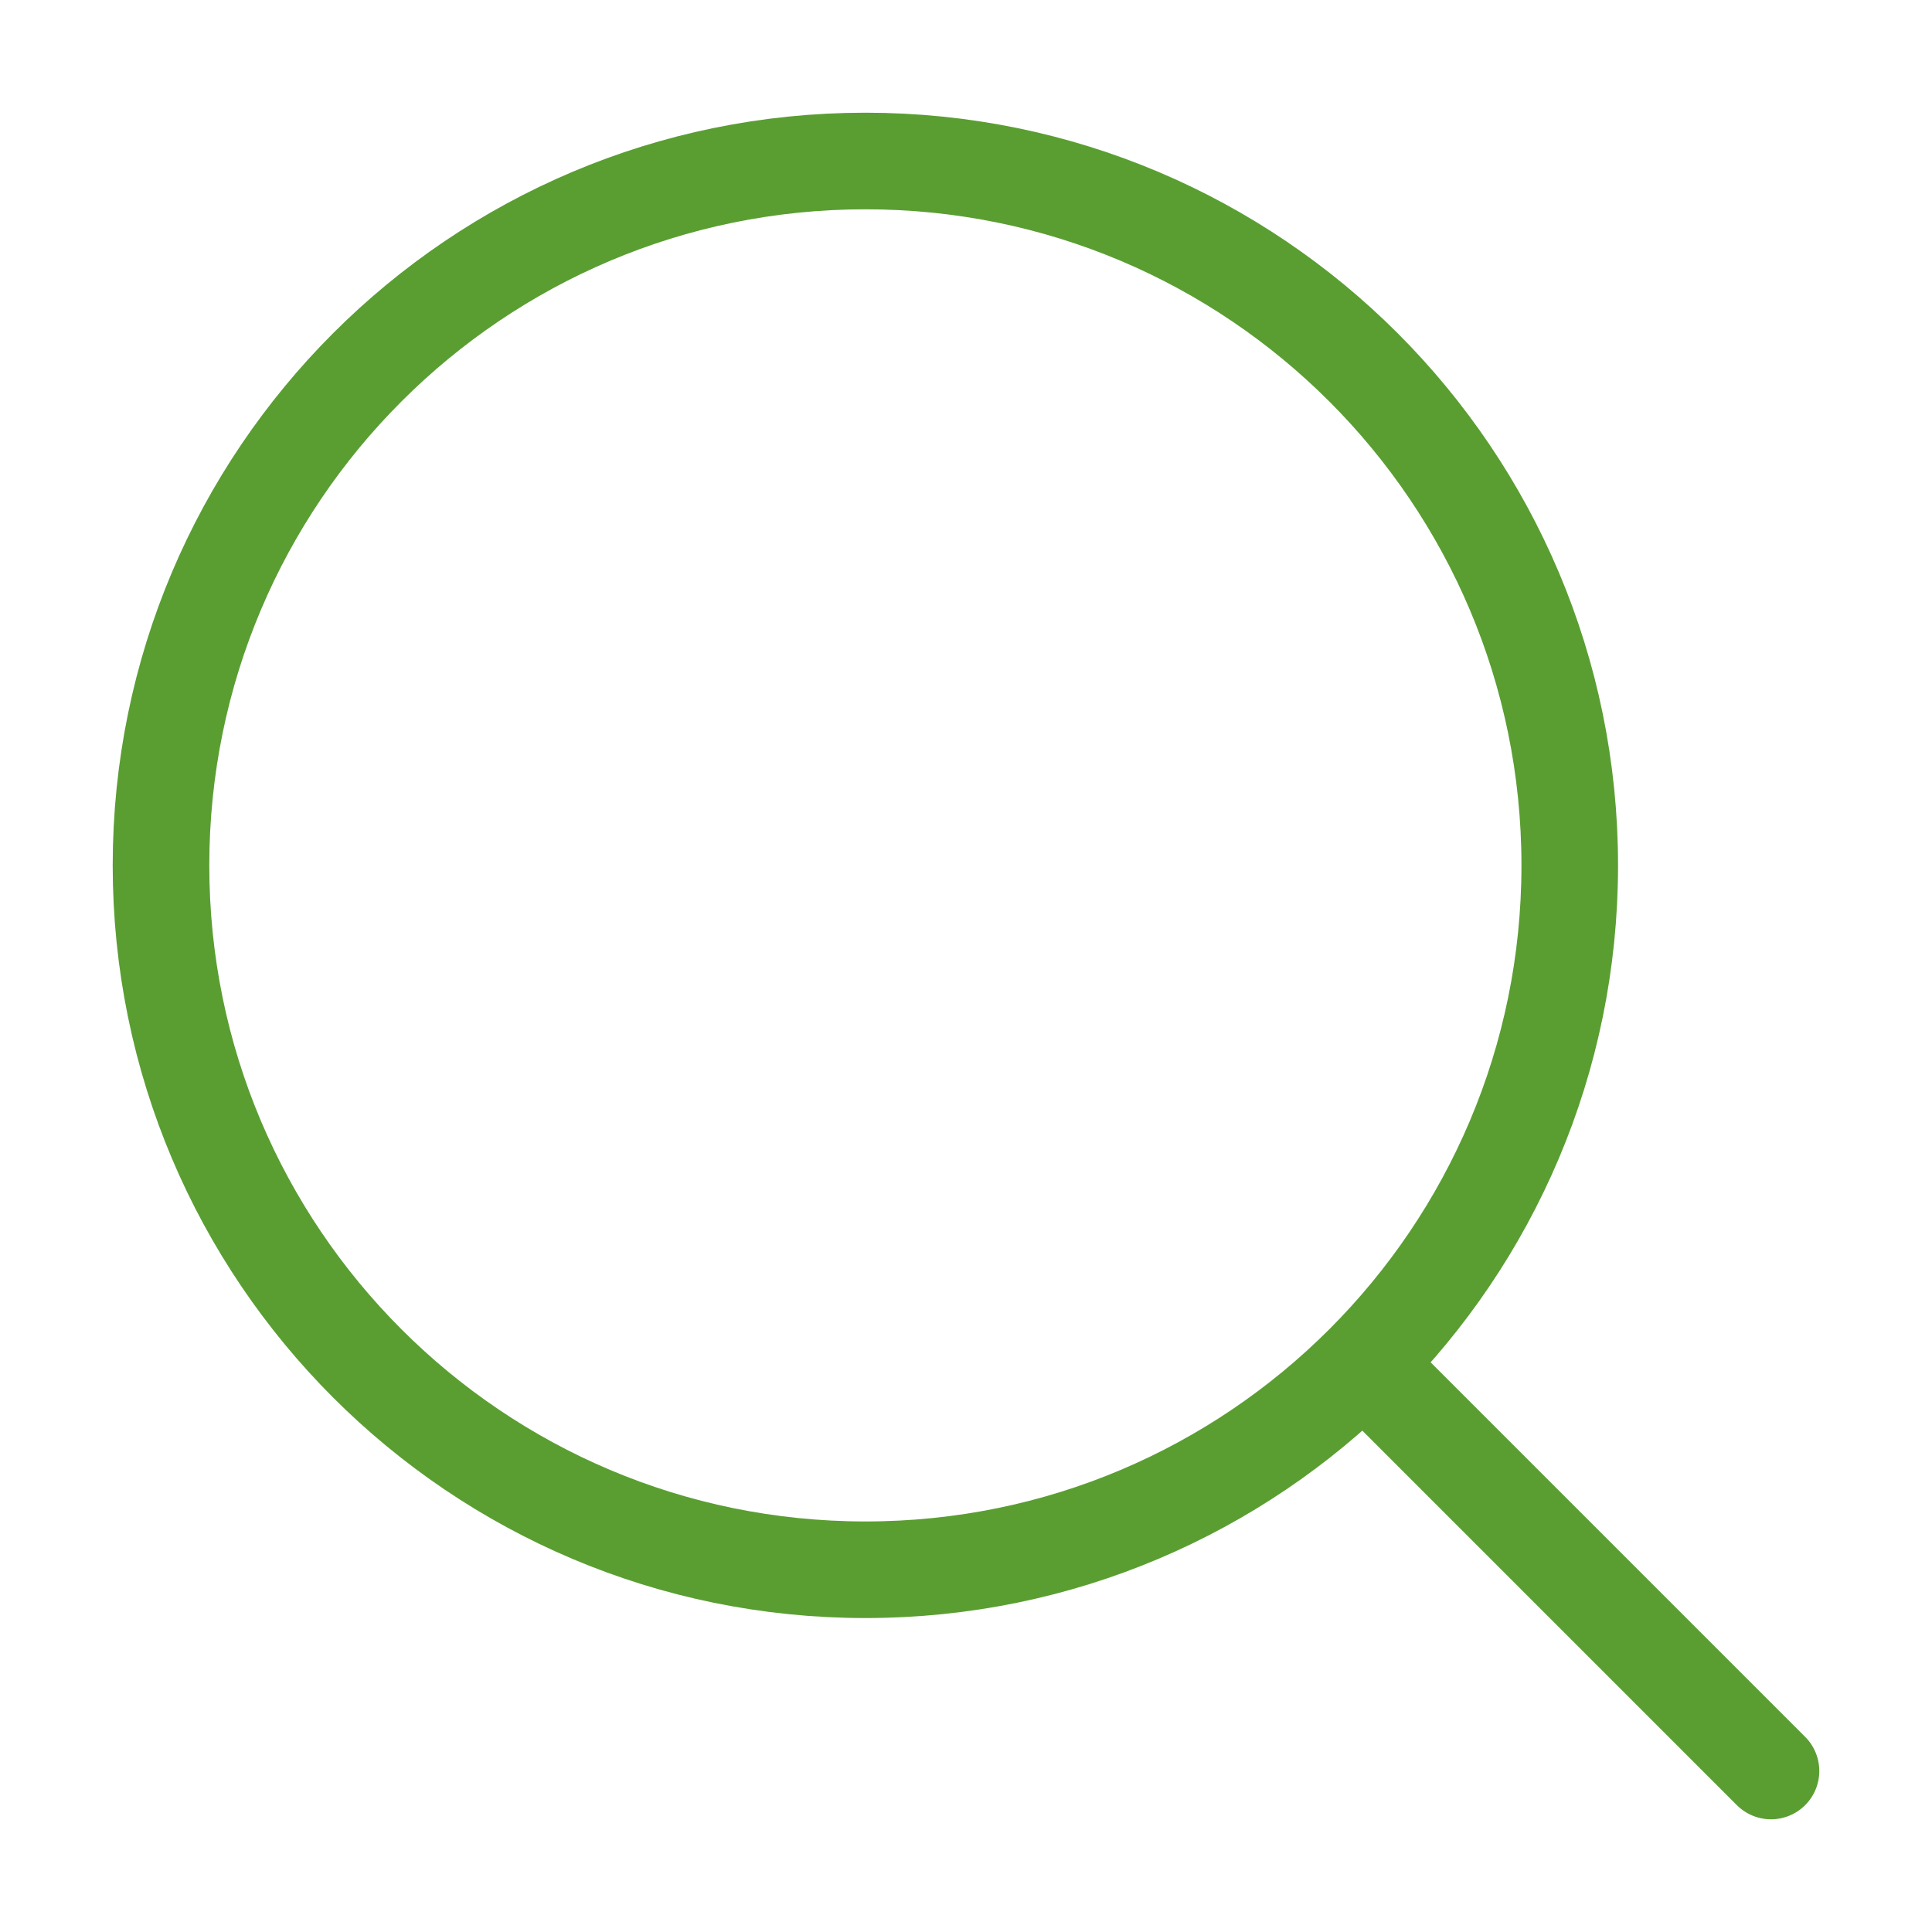 <?xml version="1.0" encoding="UTF-8"?> <svg xmlns="http://www.w3.org/2000/svg" width="30" height="30" viewBox="0 0 30 30" fill="none"> <path d="M21.25 21.25L27.5 27.5M24.375 13.438C24.375 19.478 19.478 24.375 13.438 24.375C7.397 24.375 2.5 19.478 2.5 13.438C2.5 7.397 7.397 2.5 13.438 2.5C19.478 2.5 24.375 7.397 24.375 13.438Z" stroke="#5A9E32" stroke-width="1.5" stroke-linecap="round" stroke-linejoin="round"></path> </svg> 